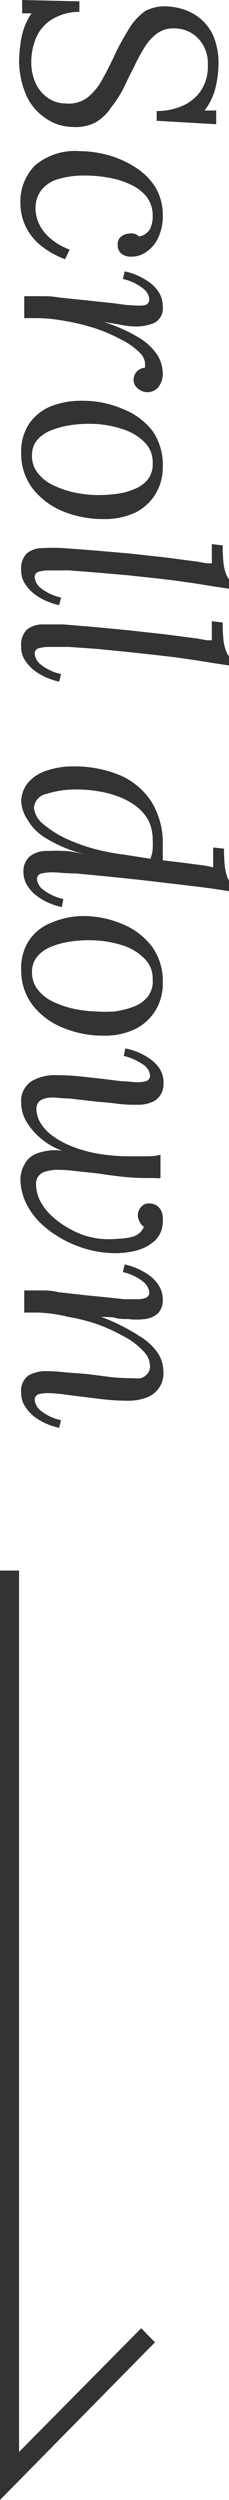 <svg id="レイヤー_1" data-name="レイヤー 1" xmlns="http://www.w3.org/2000/svg" width="12" height="131" viewBox="0 0 12 131"><defs><style>.cls-1{isolation:isolate;}.cls-2{fill:#333;}</style></defs><g id="グループ_1" data-name="グループ 1"><g id="Scroll_down" data-name="Scroll down" class="cls-1"><g class="cls-1"><path class="cls-2" d="M1,3.18a7.58,7.58,0,0,1,.13-1.24A3.49,3.49,0,0,1,1.65.7l-.49,0V0l3,.07V.62A2.73,2.73,0,0,0,2.75,1a2.07,2.07,0,0,0-.84.94,3.25,3.25,0,0,0-.27,1.35,2.57,2.57,0,0,0,.2,1,1.88,1.88,0,0,0,.6.79,1.62,1.62,0,0,0,1,.34,1.62,1.62,0,0,0,1.17-.33,3.2,3.2,0,0,0,.79-1c.22-.4.43-.82.64-1.27s.44-.85.68-1.25a3.18,3.18,0,0,1,.9-1A2.23,2.23,0,0,1,8.93.35a3.24,3.24,0,0,1,.8.18,2.83,2.83,0,0,1,.82.49,2.5,2.5,0,0,1,.65.91,3.72,3.72,0,0,1,.25,1.44,5.46,5.46,0,0,1-.15,1.2,3.19,3.19,0,0,1-.58,1.22l.61,0v.72L8.21,6.33V5.82A3.33,3.33,0,0,0,9.5,5.57a2.25,2.25,0,0,0,1-.78,2.25,2.25,0,0,0,.39-1.37A1.89,1.89,0,0,0,10.37,2,1.69,1.69,0,0,0,9.2,1.49a1.45,1.45,0,0,0-.95.25,2.49,2.49,0,0,0-.68.75,9.71,9.71,0,0,0-.54,1c-.19.37-.37.74-.55,1.12a6.28,6.28,0,0,1-.64,1A2.54,2.54,0,0,1,5,6.42a2.28,2.28,0,0,1-1.23.23,2.48,2.48,0,0,1-1.39-.46A2.82,2.82,0,0,1,1.38,5,4.6,4.6,0,0,1,1,3.18Z"/><path class="cls-2" d="M8.53,11.32a2.53,2.53,0,0,1-.22,1.09,1.77,1.77,0,0,1-.6.76,1.35,1.35,0,0,1-.84.28.76.76,0,0,1-.51-.16.55.55,0,0,1-.19-.44.49.49,0,0,1,.2-.47.75.75,0,0,1,.37-.14.84.84,0,0,1,.27,0,.52.52,0,0,1,.27.15A.79.79,0,0,0,7.86,12,1.48,1.48,0,0,0,8,11.31a1.6,1.6,0,0,0-.32-1,2.28,2.28,0,0,0-.86-.65,4.52,4.52,0,0,0-1.13-.35,6.8,6.8,0,0,0-1.17-.11A4.72,4.72,0,0,0,3,9.4a1.71,1.71,0,0,0-.87.61,1.59,1.59,0,0,0-.27.9,2,2,0,0,0,.16.76,2.2,2.2,0,0,0,.56.77,3.3,3.3,0,0,0,1.07.64l-.24.5A4.4,4.4,0,0,1,2,12.75a3,3,0,0,1-.71-1,2.89,2.89,0,0,1-.22-1.08,2.7,2.7,0,0,1,.76-2,3.25,3.25,0,0,1,2.36-.75,5.87,5.87,0,0,1,1.45.2,5.25,5.25,0,0,1,1.39.61A3.35,3.35,0,0,1,8.13,9.79,2.82,2.82,0,0,1,8.53,11.32Z"/><path class="cls-2" d="M1.27,15.52h.94c.23,0,.52,0,.89.07l1.45.15,1.4.15.68.09L7,16a2.5,2.5,0,0,0,.55,0,.31.31,0,0,0,.27-.35.79.79,0,0,0-.31-.52,2.53,2.53,0,0,0-1.07-.51l.09-.4a3,3,0,0,1,.59.18,3.58,3.58,0,0,1,.66.36,1.89,1.89,0,0,1,.54.55,1.38,1.38,0,0,1,.21.76.86.86,0,0,1-.44.85,2.53,2.53,0,0,1-1.18.18A4.57,4.57,0,0,1,6.22,17l-.79-.13v0a8.3,8.3,0,0,1,1.91.86,3,3,0,0,1,.93.91,1.89,1.89,0,0,1,.26.92,1.11,1.11,0,0,1-.22.71.72.72,0,0,1-.6.28.71.71,0,0,1-.47-.18A.58.58,0,0,1,7,19.93a.67.67,0,0,1,.15-.44.63.63,0,0,1,.44-.22.86.86,0,0,0-.25-.77,3.6,3.6,0,0,0-1-.71A8.29,8.29,0,0,0,5,17.21a10.85,10.85,0,0,0-1.59-.39,8.29,8.29,0,0,0-1.51-.15H1.56l-.29,0Z"/><path class="cls-2" d="M8.53,24.47a2.68,2.68,0,0,1-.36,1.38,2.56,2.56,0,0,1-1.06,1,3.77,3.77,0,0,1-1.69.35,5.57,5.57,0,0,1-2.13-.41,3.87,3.87,0,0,1-1.58-1.19,3,3,0,0,1-.6-1.88,2.64,2.64,0,0,1,.43-1.54,2.58,2.58,0,0,1,1.15-.9A4.35,4.35,0,0,1,4.3,21a5.23,5.23,0,0,1,2.11.42A3.68,3.68,0,0,1,8,22.59,3.13,3.13,0,0,1,8.53,24.47ZM8,24.26a1.45,1.45,0,0,0-.42-1.08,2.79,2.79,0,0,0-1.18-.7,5.27,5.27,0,0,0-1.64-.27,6.11,6.11,0,0,0-1,.06,4.67,4.67,0,0,0-1,.25A1.87,1.87,0,0,0,2,23a1.18,1.18,0,0,0-.32.8,1.42,1.42,0,0,0,.31,1,2.23,2.23,0,0,0,.83.64,5,5,0,0,0,1.09.37,6.43,6.43,0,0,0,1.1.13,7.11,7.11,0,0,0,1-.05,3.44,3.44,0,0,0,1-.25,1.72,1.72,0,0,0,.73-.51A1.31,1.31,0,0,0,8,24.26Z"/><path class="cls-2" d="M12,30.85l-.8-.12-.86-.14-.76-.11c-.39-.06-.85-.11-1.35-.17l-1.58-.17L5.05,30l-1.43-.11c-.43,0-.78,0-1.06,0a2,2,0,0,0-.5.06.29.29,0,0,0-.24.32.83.83,0,0,0,.31.54,2.6,2.6,0,0,0,1.07.5l-.1.4a3.33,3.33,0,0,1-.58-.18,3,3,0,0,1-.66-.36,2,2,0,0,1-.53-.55,1.24,1.24,0,0,1-.22-.74A1.14,1.14,0,0,1,1.4,29a1.3,1.3,0,0,1,.86-.28,8.85,8.85,0,0,1,1.06,0l1.58.12L6.76,29l1.9.21,1.68.22.5.09.26,0c0-.18,0-.34,0-.51l0-.5.57.07a7.87,7.87,0,0,0,.05,1,2.61,2.61,0,0,0,.14.53,1,1,0,0,0,.19.3Z"/><path class="cls-2" d="M12,34.87l-.8-.12-.86-.14-.76-.11c-.39-.06-.85-.11-1.35-.17l-1.58-.17L5.05,34,3.62,33.9c-.43,0-.78,0-1.06,0a2,2,0,0,0-.5.06.29.29,0,0,0-.24.32.85.85,0,0,0,.31.54,2.6,2.6,0,0,0,1.07.5l-.1.4a3.33,3.33,0,0,1-.58-.18,3,3,0,0,1-.66-.36,2.13,2.13,0,0,1-.53-.55,1.24,1.24,0,0,1-.22-.74A1.14,1.14,0,0,1,1.4,33a1.3,1.3,0,0,1,.86-.28c.24,0,.59,0,1.06,0l1.58.13,1.86.18,1.9.21,1.68.22.5.09.26,0c0-.17,0-.33,0-.5l0-.5.57.07a7.87,7.87,0,0,0,.05,1,2.61,2.61,0,0,0,.14.53,1.19,1.19,0,0,0,.19.3Z"/><path class="cls-2" d="M1.11,42A1.59,1.59,0,0,1,1.48,41a2.14,2.14,0,0,1,1-.63,4.15,4.15,0,0,1,1.35-.21,6.19,6.19,0,0,1,2.45.46A3.74,3.74,0,0,1,7.93,42a4.13,4.13,0,0,1,.6,2.29c0,.14,0,.28,0,.41s0,.26,0,.38l1,.12,1,.13a5,5,0,0,1,.64.12c0-.17,0-.34,0-.52l0-.52.57.06a7.75,7.75,0,0,0,.05,1,2.74,2.74,0,0,0,.14.54,1.12,1.12,0,0,0,.19.29v.42c-.51-.09-1.14-.18-1.87-.27l-2.79-.33-1.81-.19-1.67-.16c-.52,0-.94-.06-1.28-.06a2.1,2.1,0,0,0-.51.06.29.29,0,0,0-.25.32.79.79,0,0,0,.32.53,2.69,2.69,0,0,0,1.06.49l-.08.42a3,3,0,0,1-.59-.18,3,3,0,0,1-.66-.36,1.92,1.92,0,0,1-.54-.56,1.3,1.3,0,0,1-.22-.75,1,1,0,0,1,.36-.83,1.46,1.46,0,0,1,.92-.26,8.59,8.59,0,0,1,.86,0c.3,0,.62.09,1,.16v0a7.15,7.15,0,0,1-2-.85,2.62,2.62,0,0,1-.91-.92A1.92,1.92,0,0,1,1.11,42Zm.67.3a1.25,1.25,0,0,0,.51.9,5.4,5.4,0,0,0,1.34.82,9.69,9.69,0,0,0,1.75.57c.33.07.7.14,1.11.19L7.88,45A1.89,1.89,0,0,0,8,44.51,4.15,4.15,0,0,0,8,44,2.2,2.2,0,0,0,7.78,43a2.29,2.29,0,0,0-.66-.76,3.54,3.54,0,0,0-.92-.5,5.43,5.43,0,0,0-1.07-.28,6.53,6.53,0,0,0-1.07-.09,5,5,0,0,0-1.62.23A.8.8,0,0,0,1.78,42.34Z"/><path class="cls-2" d="M8.53,51.53a2.68,2.68,0,0,1-.36,1.38,2.61,2.61,0,0,1-1.06,1,3.64,3.64,0,0,1-1.69.36,5.4,5.4,0,0,1-2.13-.42,3.77,3.77,0,0,1-1.58-1.18,3,3,0,0,1-.6-1.88,2.62,2.62,0,0,1,.43-1.54,2.52,2.52,0,0,1,1.15-.9A4.35,4.35,0,0,1,4.3,48a5.23,5.23,0,0,1,2.11.42A3.68,3.68,0,0,1,8,49.65,3.11,3.11,0,0,1,8.53,51.53ZM8,51.32a1.45,1.45,0,0,0-.42-1.08,2.8,2.8,0,0,0-1.18-.71,5.58,5.58,0,0,0-1.64-.26,6.11,6.11,0,0,0-1,.06,4.15,4.15,0,0,0-1,.25,1.85,1.85,0,0,0-.76.49,1.2,1.2,0,0,0-.32.8,1.45,1.45,0,0,0,.31,1,2.23,2.23,0,0,0,.83.64,5,5,0,0,0,1.09.36A6.49,6.49,0,0,0,5,53a7.11,7.11,0,0,0,1,0,4.26,4.26,0,0,0,1-.25,1.72,1.72,0,0,0,.73-.51A1.31,1.31,0,0,0,8,51.32Z"/><path class="cls-2" d="M8.53,64a1.37,1.37,0,0,1-.4,1,2.32,2.32,0,0,1-1.07.55,4.46,4.46,0,0,1-1.43.1,5.44,5.44,0,0,1-1.5-.33,5.74,5.74,0,0,1-1.19-.59,4.86,4.86,0,0,1-1-.83,3.7,3.7,0,0,1-.64-1,3,3,0,0,1-.23-1.14A1.68,1.68,0,0,1,1.29,61a1.18,1.18,0,0,1,.65-.56,2.71,2.71,0,0,1,1.32-.14,3.58,3.58,0,0,1-1.09-.62,3.51,3.51,0,0,1-.77-.88,1.94,1.94,0,0,1-.29-1,1.24,1.24,0,0,1,.55-1.15A2.46,2.46,0,0,1,3,56.34q.57,0,1.17.06l1.18.13,1.06.13c.32,0,.58.05.78.05a1.63,1.63,0,0,0,.47-.06.3.3,0,0,0,.2-.32.76.76,0,0,0-.31-.51,3,3,0,0,0-1.07-.49l.09-.39a2.86,2.86,0,0,1,.59.17,3,3,0,0,1,.66.35,1.82,1.82,0,0,1,.54.53,1.37,1.37,0,0,1,.21.75,1.15,1.15,0,0,1-.16.64,1,1,0,0,1-.47.38,1.83,1.83,0,0,1-.75.13c-.31,0-.67,0-1.09-.06s-.84-.08-1.28-.13l-1.21-.14c-.37,0-.65-.05-.85-.05a1.37,1.37,0,0,0-.4.05.67.67,0,0,0-.33.18.56.56,0,0,0-.12.38,1.48,1.48,0,0,0,.21.72,2.41,2.41,0,0,0,.62.67,4.58,4.58,0,0,0,1,.55,6.94,6.94,0,0,0,1.37.39,9.82,9.82,0,0,0,1.7.14l.77,0c.27,0,.54,0,.83-.08v1.22a1.32,1.32,0,0,1-.32,0l-.32,0a12.07,12.07,0,0,1-1.37-.07c-.43-.05-.85-.1-1.25-.17L4,61.37a7.39,7.39,0,0,0-1-.07,2,2,0,0,0-.75.14.64.64,0,0,0-.36.63,2,2,0,0,0,.19.81,2.92,2.92,0,0,0,.55.76,4.46,4.46,0,0,0,.83.64,5.08,5.08,0,0,0,1,.47,5.57,5.57,0,0,0,.75.16,5,5,0,0,0,1,0A3.06,3.06,0,0,0,7,64.79a.88.88,0,0,0,.54-.51A.53.53,0,0,1,7.31,64a.67.67,0,0,1-.09-.34.69.69,0,0,1,.15-.39.54.54,0,0,1,.47-.21.79.79,0,0,1,.32.08.7.7,0,0,1,.27.27A1.08,1.08,0,0,1,8.53,64Z"/><path class="cls-2" d="M1.11,73a1,1,0,0,1,.36-.91,1.77,1.77,0,0,1,1-.24,8.92,8.92,0,0,1,.94.06L4.57,72l1.23.16q.63.06,1.2.06a1.8,1.8,0,0,0,.37,0A.72.72,0,0,0,7.71,72a.56.56,0,0,0,.15-.43,1.15,1.15,0,0,0-.37-.79,3.67,3.67,0,0,0-1-.75,9.41,9.41,0,0,0-1.39-.64A10,10,0,0,0,3.55,69,7.54,7.54,0,0,0,2,68.78H1.63l-.36,0V67.62h.37l.56,0c.21,0,.5,0,.85.09l1.43.16L5.79,68l.72.08.38,0h.29a1.25,1.25,0,0,0,.45-.07.29.29,0,0,0,.19-.31.81.81,0,0,0-.31-.53,2.53,2.53,0,0,0-1.07-.51l.09-.4a3,3,0,0,1,.59.18,3.58,3.58,0,0,1,.66.36,1.92,1.92,0,0,1,.54.56,1.34,1.34,0,0,1,.21.75,1,1,0,0,1-.26.72,1.32,1.32,0,0,1-.68.29,3.59,3.59,0,0,1-.88,0c-.26,0-.52,0-.76-.09L5.29,69v0a10.2,10.2,0,0,1,2,1,3,3,0,0,1,1,.93,1.8,1.8,0,0,1,.27.92,1.34,1.34,0,0,1-.93,1.4,2.69,2.69,0,0,1-.92.15,12.38,12.38,0,0,1-1.59-.11L3.58,73.1A7.9,7.9,0,0,0,2.48,73a1.65,1.65,0,0,0-.46.06.3.3,0,0,0-.2.32.85.85,0,0,0,.31.54,2.6,2.6,0,0,0,1.07.5l-.1.4a3.33,3.33,0,0,1-.58-.18,3,3,0,0,1-.66-.36,2,2,0,0,1-.53-.56A1.25,1.25,0,0,1,1.11,73Z"/></g></g><path id="パス_4" data-name="パス 4" class="cls-2" d="M0,131V82.3H1v46.18L7.4,122l.72.74Z"/></g></svg>